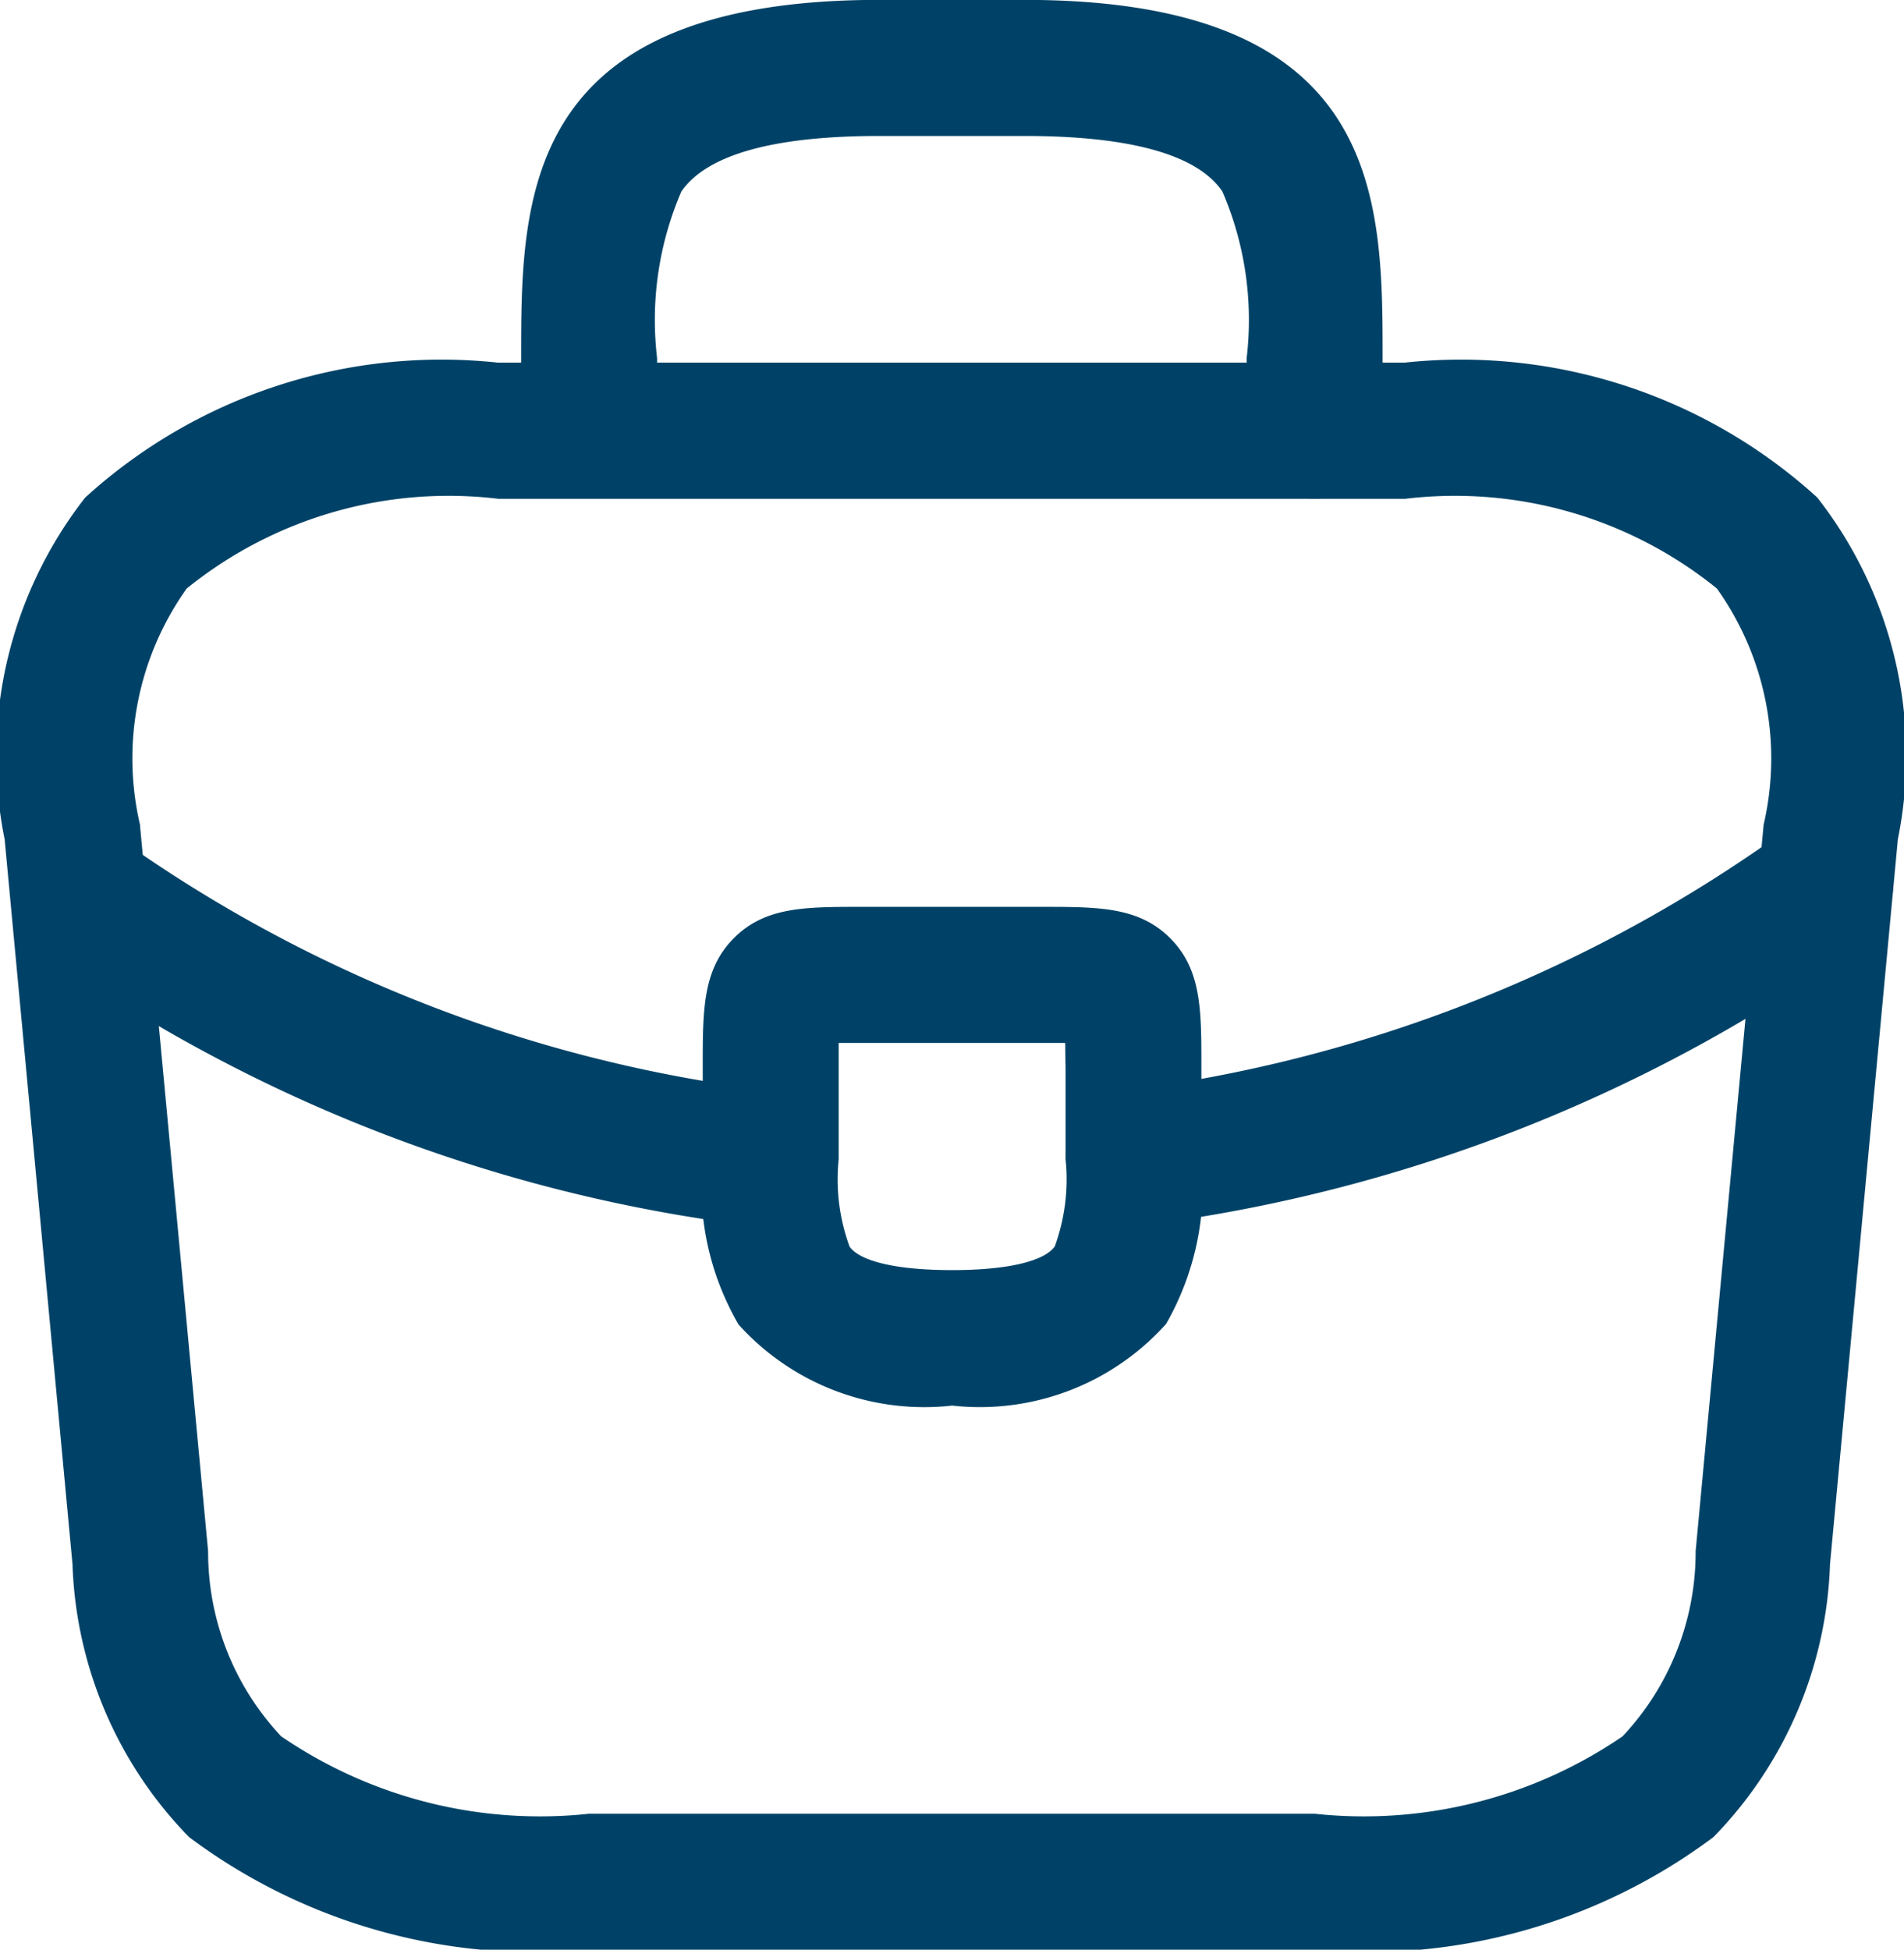 <?xml version="1.0" encoding="UTF-8"?>
<svg xmlns="http://www.w3.org/2000/svg" id="Group_4253" data-name="Group 4253" width="15.224" height="15.587" viewBox="0 0 15.224 15.587">
  <path id="Path_5669" data-name="Path 5669" d="M12.013,17.937h-5.8a4.619,4.619,0,0,1-3.2-.9,3.276,3.276,0,0,1-.932-2.171v-.007l-.543-5.8a3.353,3.353,0,0,1,.644-2.731,4.232,4.232,0,0,1,3.3-1.079h7.25a4.232,4.232,0,0,1,3.3,1.079,3.353,3.353,0,0,1,.644,2.731l-.543,5.8v.007a3.276,3.276,0,0,1-.932,2.171A4.619,4.619,0,0,1,12.013,17.937ZM3.165,14.751a2.151,2.151,0,0,0,.584,1.48,3.665,3.665,0,0,0,2.463.619h5.8a3.665,3.665,0,0,0,2.463-.619,2.151,2.151,0,0,0,.584-1.48l.543-5.8V8.946a2.34,2.34,0,0,0-.373-1.891,3.329,3.329,0,0,0-2.494-.717H5.488a3.329,3.329,0,0,0-2.494.717,2.34,2.34,0,0,0-.373,1.891v.009Z" transform="translate(-1.501 -2.35)" fill="#004267"></path>
  <path id="Path_5670" data-name="Path 5670" d="M13.594,5.237a.544.544,0,0,1-.544-.544v-.58a2.592,2.592,0,0,0-.194-1.332c-.2-.295-.736-.444-1.583-.444h-1.16c-.846,0-1.379.149-1.583.444a2.592,2.592,0,0,0-.194,1.332v.58a.544.544,0,0,1-1.087,0v-.58c0-1.276,0-2.864,2.864-2.864h1.16c2.864,0,2.864,1.588,2.864,2.864v.58A.544.544,0,0,1,13.594,5.237Z" transform="translate(-3.082 -1.25)" fill="#004267"></path>
  <path id="Path_5671" data-name="Path 5671" d="M10.519,11.25h1.45c.446,0,.769,0,1.019.25s.25.572.25,1.019v.739a2.223,2.223,0,0,1-.282,1.326,2,2,0,0,1-1.711.653,2,2,0,0,1-1.707-.647,2.195,2.195,0,0,1-.287-1.325v-.747c0-.446,0-.769.25-1.019S10.072,11.25,10.519,11.25Zm1.631,1.088H10.338c0,.058,0,.121,0,.181v.747a1.564,1.564,0,0,0,.087.7c.085.12.384.188.82.188s.736-.069.821-.19a1.573,1.573,0,0,0,.086-.7v-.739C12.15,12.459,12.15,12.4,12.149,12.338Z" transform="translate(-3.632 -4)" fill="#004267"></path>
  <path id="Path_5672" data-name="Path 5672" d="M13.793,13.527a.544.544,0,0,1-.067-1.083,11.455,11.455,0,0,0,5.294-2.09.544.544,0,0,1,.64.879,12.545,12.545,0,0,1-5.8,2.289A.549.549,0,0,1,13.793,13.527Z" transform="translate(-4.732 -3.725)" fill="#004267"></path>
  <path id="Path_5673" data-name="Path 5673" d="M7.765,13.609a.55.55,0,0,1-.061,0,12.394,12.394,0,0,1-5.6-2.093.544.544,0,1,1,.614-.9,11.3,11.3,0,0,0,5.1,1.909.544.544,0,0,1-.06,1.084Z" transform="translate(-1.602 -3.799)" fill="#004267"></path>
</svg>
